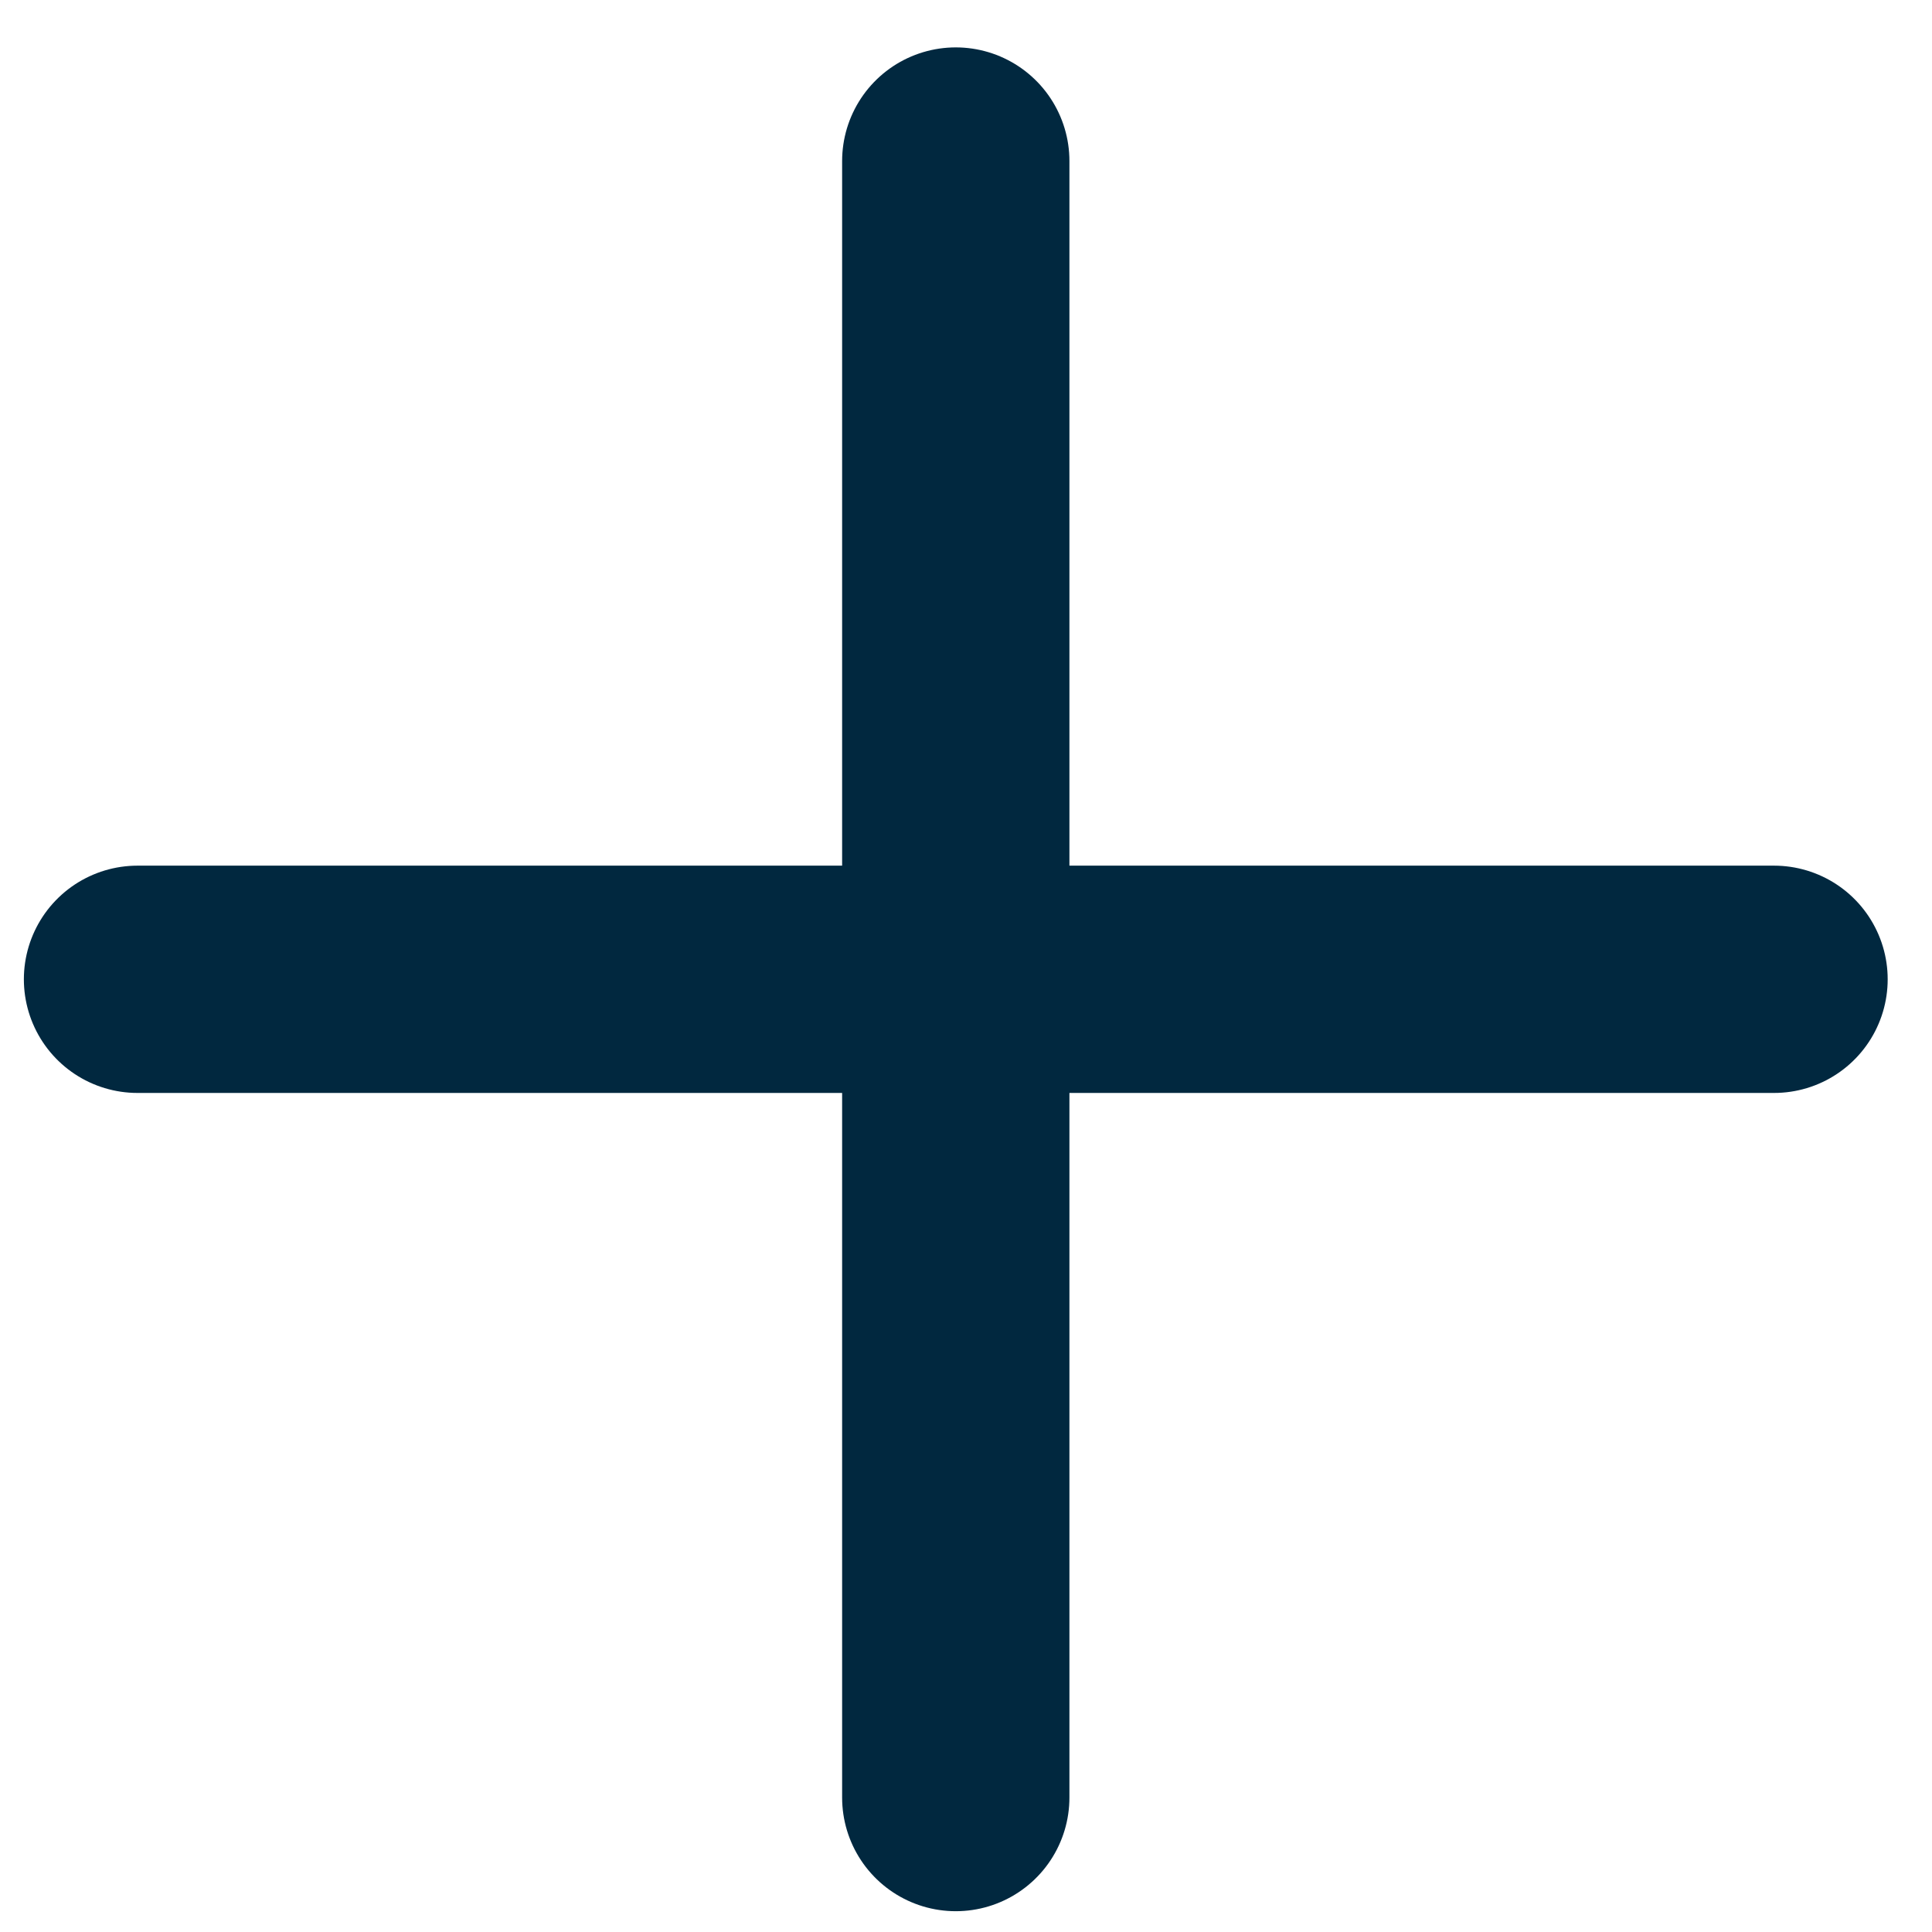 <svg width="17" height="17" viewBox="0 0 17 17" fill="none" xmlns="http://www.w3.org/2000/svg">
<path d="M8.41 1.417L8.41 15.817M15.61 8.617L1.21 8.617" stroke="#01283F" stroke-width="2" stroke-linecap="round"/>
</svg>
